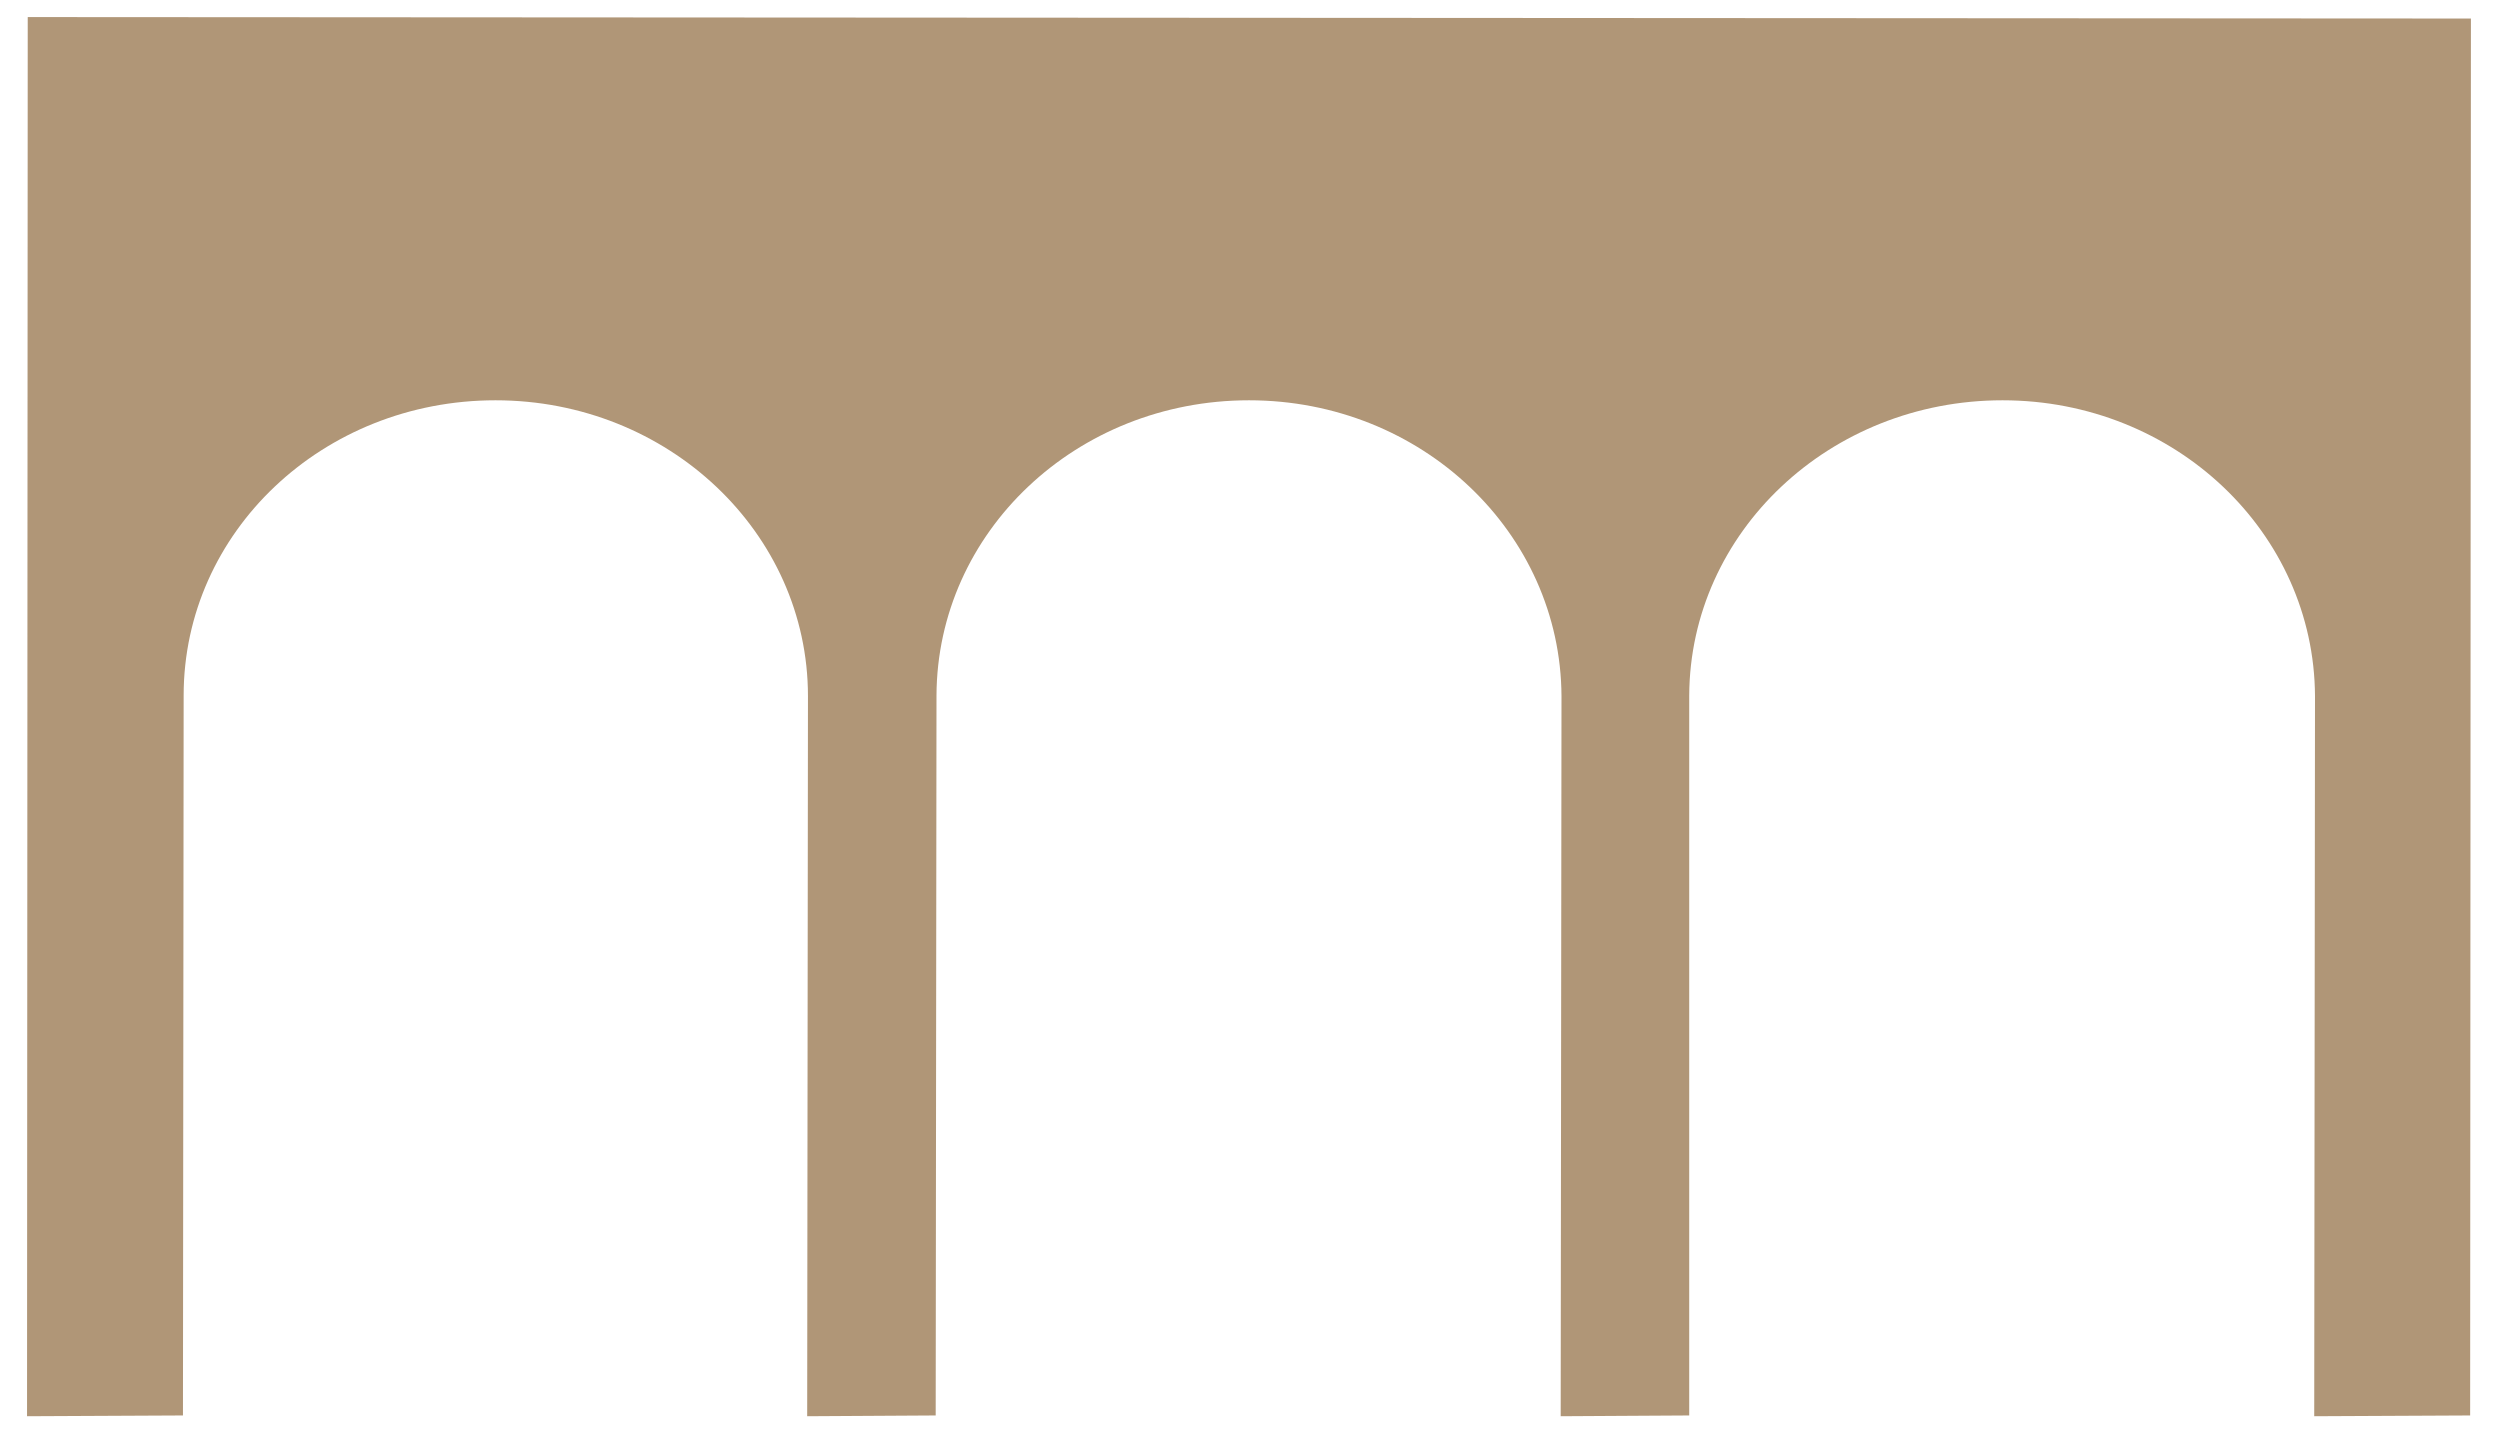 <?xml version="1.0" encoding="UTF-8"?>
<svg xmlns="http://www.w3.org/2000/svg" xmlns:xlink="http://www.w3.org/1999/xlink" width="87px" height="50px" viewBox="0 0 86 50" version="1.1">
<g id="surface1">
<path style=" stroke:none;fill-rule:nonzero;fill:rgb(69.02%,58.824%,46.667%);fill-opacity:1;" d="M 85.488 0.645 L 85.461 49.258 L 80.035 49.285 L 80.062 24.227 C 80.035 18.539 75.199 13.93 69.188 13.93 C 63.176 13.93 58.312 18.516 58.285 24.203 L 58.285 49.258 L 53.812 49.285 L 53.84 24.227 C 53.812 18.539 48.977 13.93 42.965 13.93 C 36.953 13.93 32.113 18.516 32.09 24.203 L 32.062 49.258 L 27.59 49.285 L 27.617 24.227 C 27.617 18.539 22.754 13.93 16.742 13.93 C 10.73 13.93 5.891 18.516 5.891 24.203 L 5.867 49.258 L 0.441 49.285 L 0.465 0.594 Z M 85.488 0.645 "/>
</g>
</svg>
